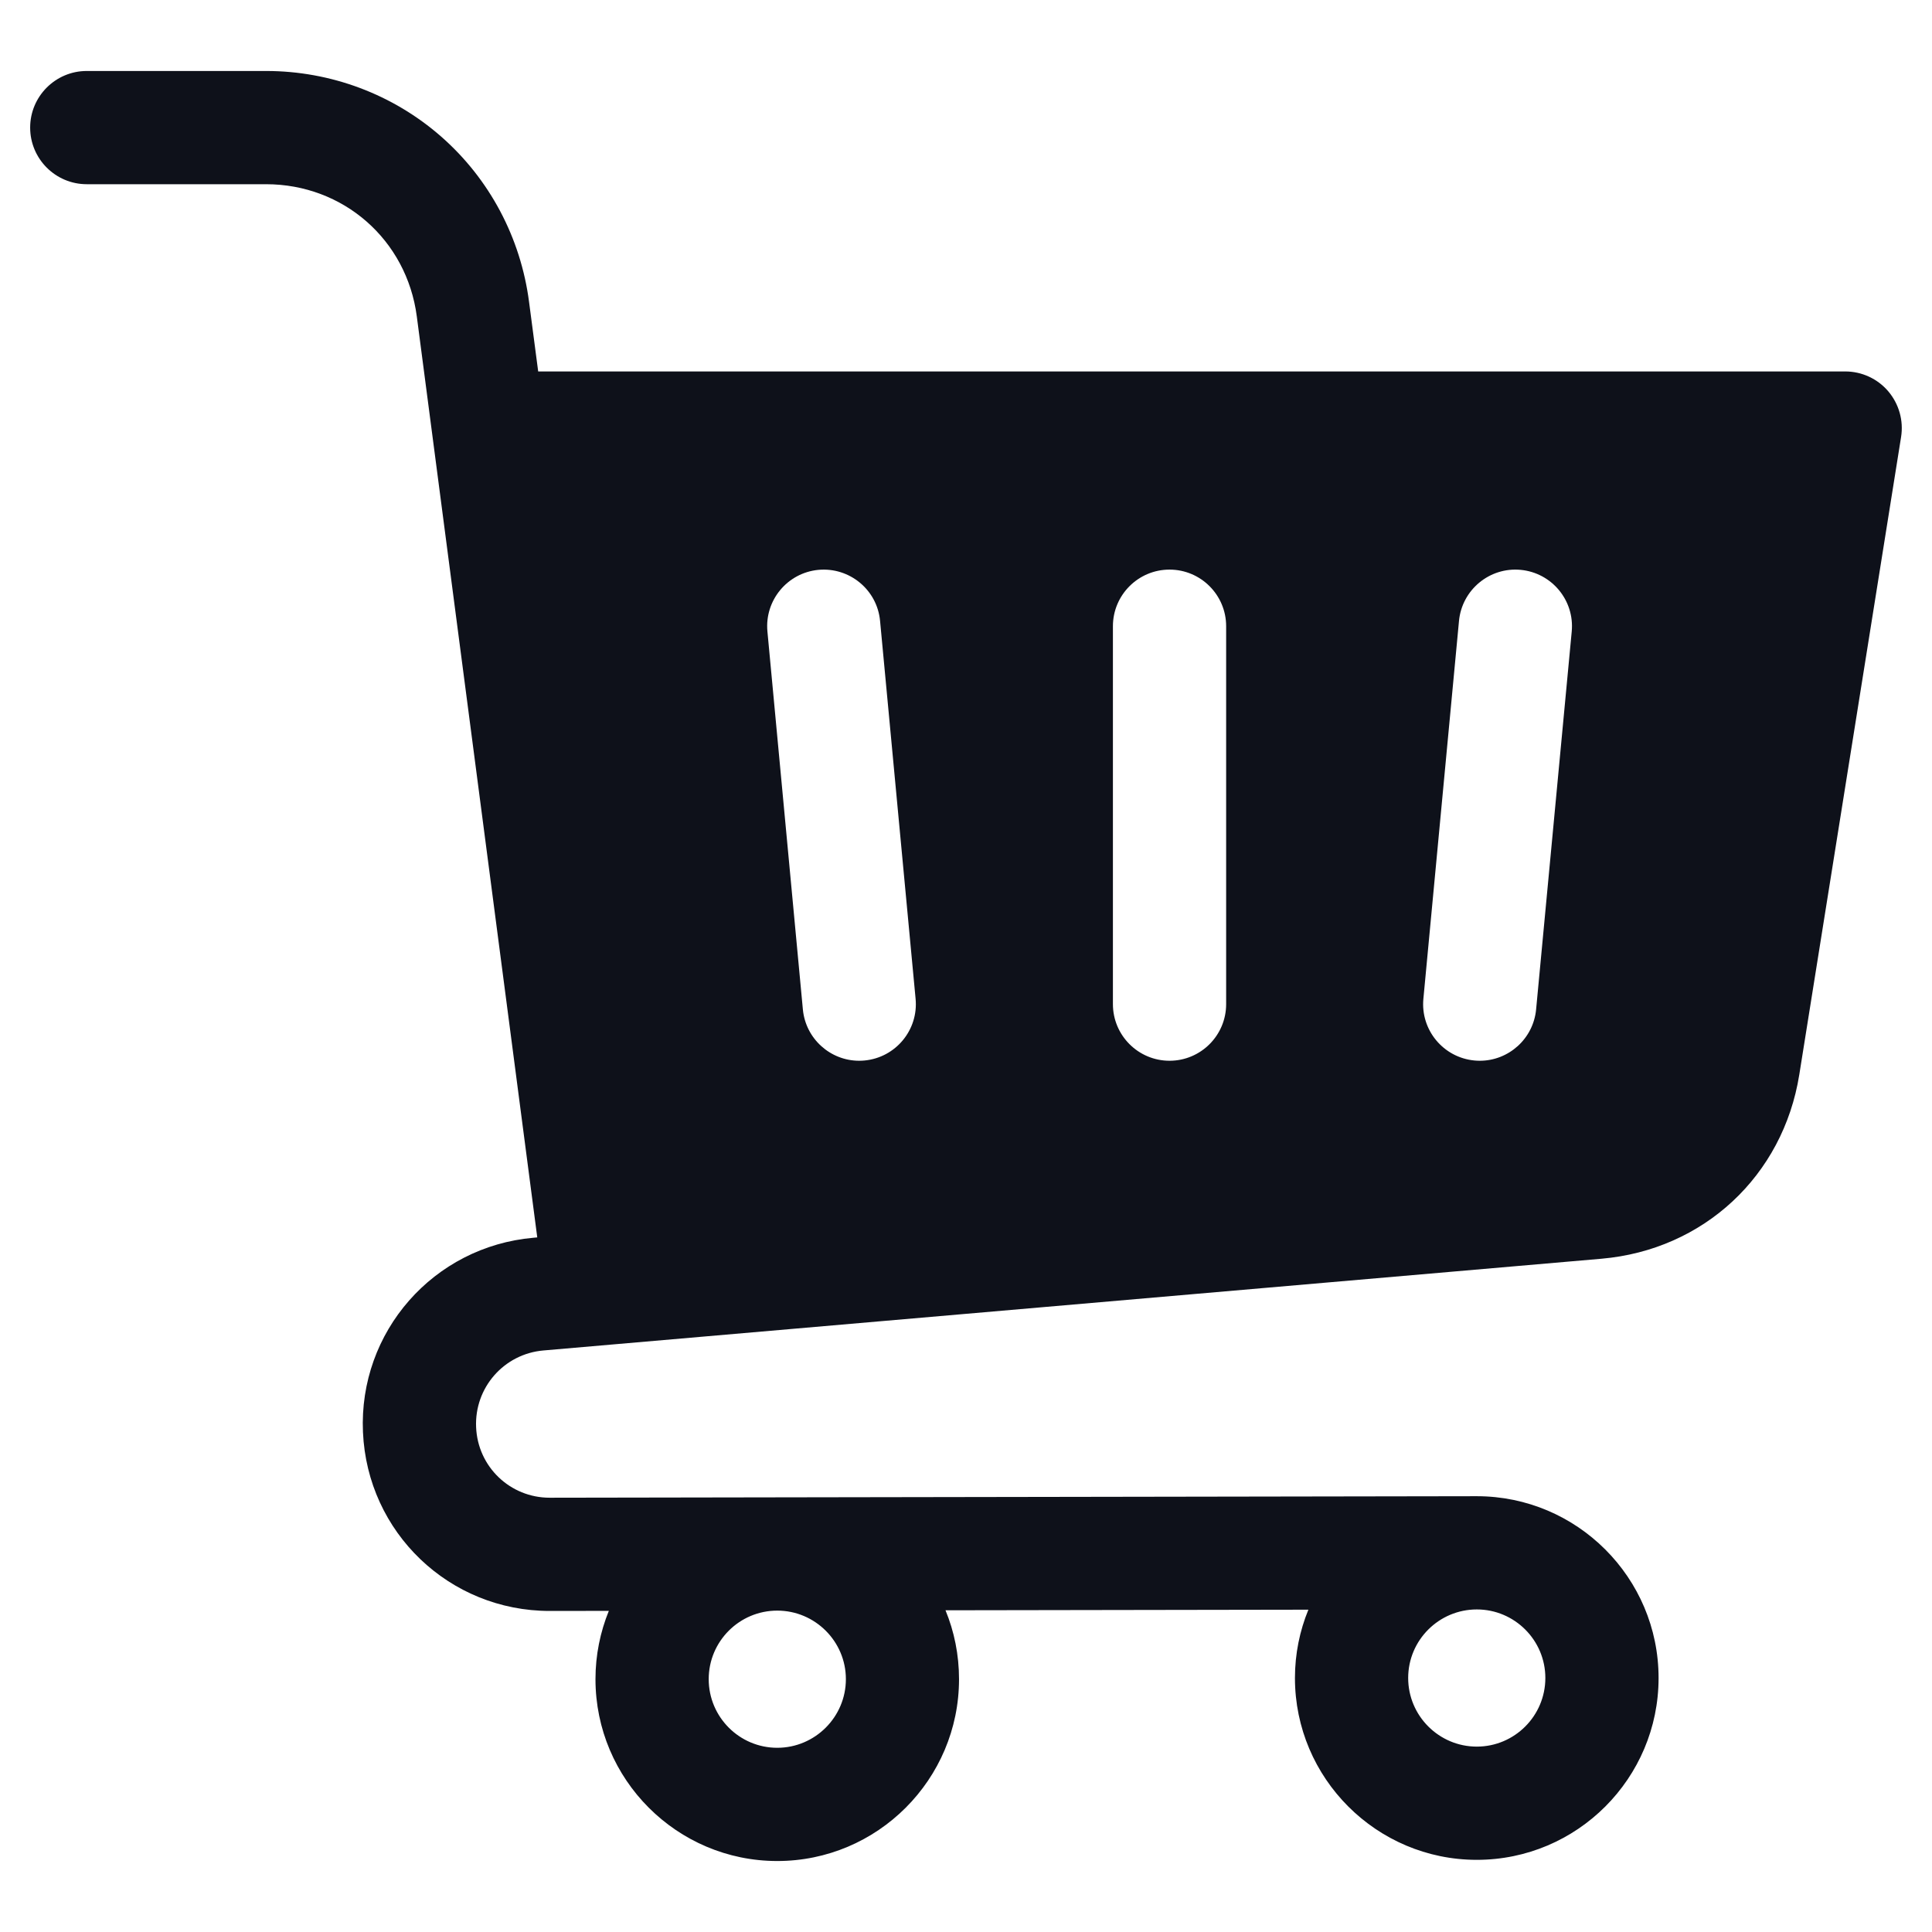 <svg width="23" height="23" viewBox="0 0 23 23" fill="none" xmlns="http://www.w3.org/2000/svg">
<g clip-path="url(#clip0_235_162)">
<path d="M22.479 4.658C22.351 4.508 22.164 4.422 21.967 4.422H6.407L6.298 3.592C6.198 2.828 5.827 2.13 5.252 1.626C4.678 1.123 3.938 0.845 3.167 0.845H1.033C0.661 0.845 0.359 1.147 0.359 1.519C0.359 1.891 0.661 2.193 1.033 2.193H3.167C4.088 2.193 4.842 2.855 4.962 3.767L6.396 14.731L6.352 14.735C5.16 14.839 4.268 15.856 4.321 17.049C4.373 18.244 5.349 19.178 6.544 19.178H6.548L7.248 19.177C7.146 19.428 7.089 19.702 7.089 19.99C7.089 21.184 8.06 22.155 9.253 22.155C10.446 22.155 11.417 21.184 11.417 19.99C11.417 19.7 11.36 19.423 11.256 19.17L15.576 19.163C15.473 19.414 15.416 19.689 15.416 19.976C15.416 21.17 16.388 22.141 17.581 22.141C18.775 22.141 19.745 21.17 19.745 19.976C19.745 18.782 18.774 17.812 17.581 17.812C17.581 17.812 17.581 17.812 17.58 17.812C17.58 17.812 6.546 17.83 6.546 17.83H6.544C6.073 17.83 5.688 17.462 5.668 16.991C5.647 16.52 5.999 16.118 6.469 16.077L19.064 14.985C20.28 14.88 21.227 13.999 21.42 12.794L22.632 5.202C22.663 5.007 22.607 4.809 22.479 4.658L22.479 4.658ZM9.253 20.807C8.803 20.807 8.437 20.441 8.437 19.99C8.437 19.539 8.803 19.174 9.253 19.174C9.703 19.174 10.07 19.54 10.07 19.99C10.07 20.44 9.703 20.807 9.253 20.807ZM18.397 19.976C18.397 20.427 18.031 20.793 17.581 20.793C17.131 20.793 16.764 20.427 16.764 19.976C16.764 19.525 17.131 19.16 17.581 19.16H17.581C18.031 19.16 18.397 19.526 18.397 19.976ZM10.292 12.625C10.271 12.627 10.249 12.628 10.228 12.628C9.885 12.628 9.591 12.366 9.558 12.017L9.136 7.518C9.101 7.148 9.373 6.819 9.743 6.784C10.114 6.75 10.443 7.022 10.477 7.392L10.9 11.891C10.935 12.261 10.663 12.59 10.292 12.625ZM14.597 11.954C14.597 12.326 14.295 12.628 13.923 12.628C13.551 12.628 13.249 12.326 13.249 11.954V7.455C13.249 7.083 13.551 6.781 13.923 6.781C14.295 6.781 14.597 7.083 14.597 7.455V11.954ZM18.711 7.518L18.287 12.017C18.254 12.366 17.96 12.628 17.617 12.628C17.595 12.628 17.574 12.627 17.553 12.625C17.182 12.59 16.91 12.261 16.945 11.891L17.369 7.392C17.404 7.022 17.733 6.749 18.103 6.784C18.474 6.819 18.746 7.148 18.711 7.518Z" fill="#0E111A"/>
</g>
<defs>
<clipPath id="clip0_235_162">
<rect width="23" height="23" fill="white"/>
</clipPath>
</defs>
</svg>
